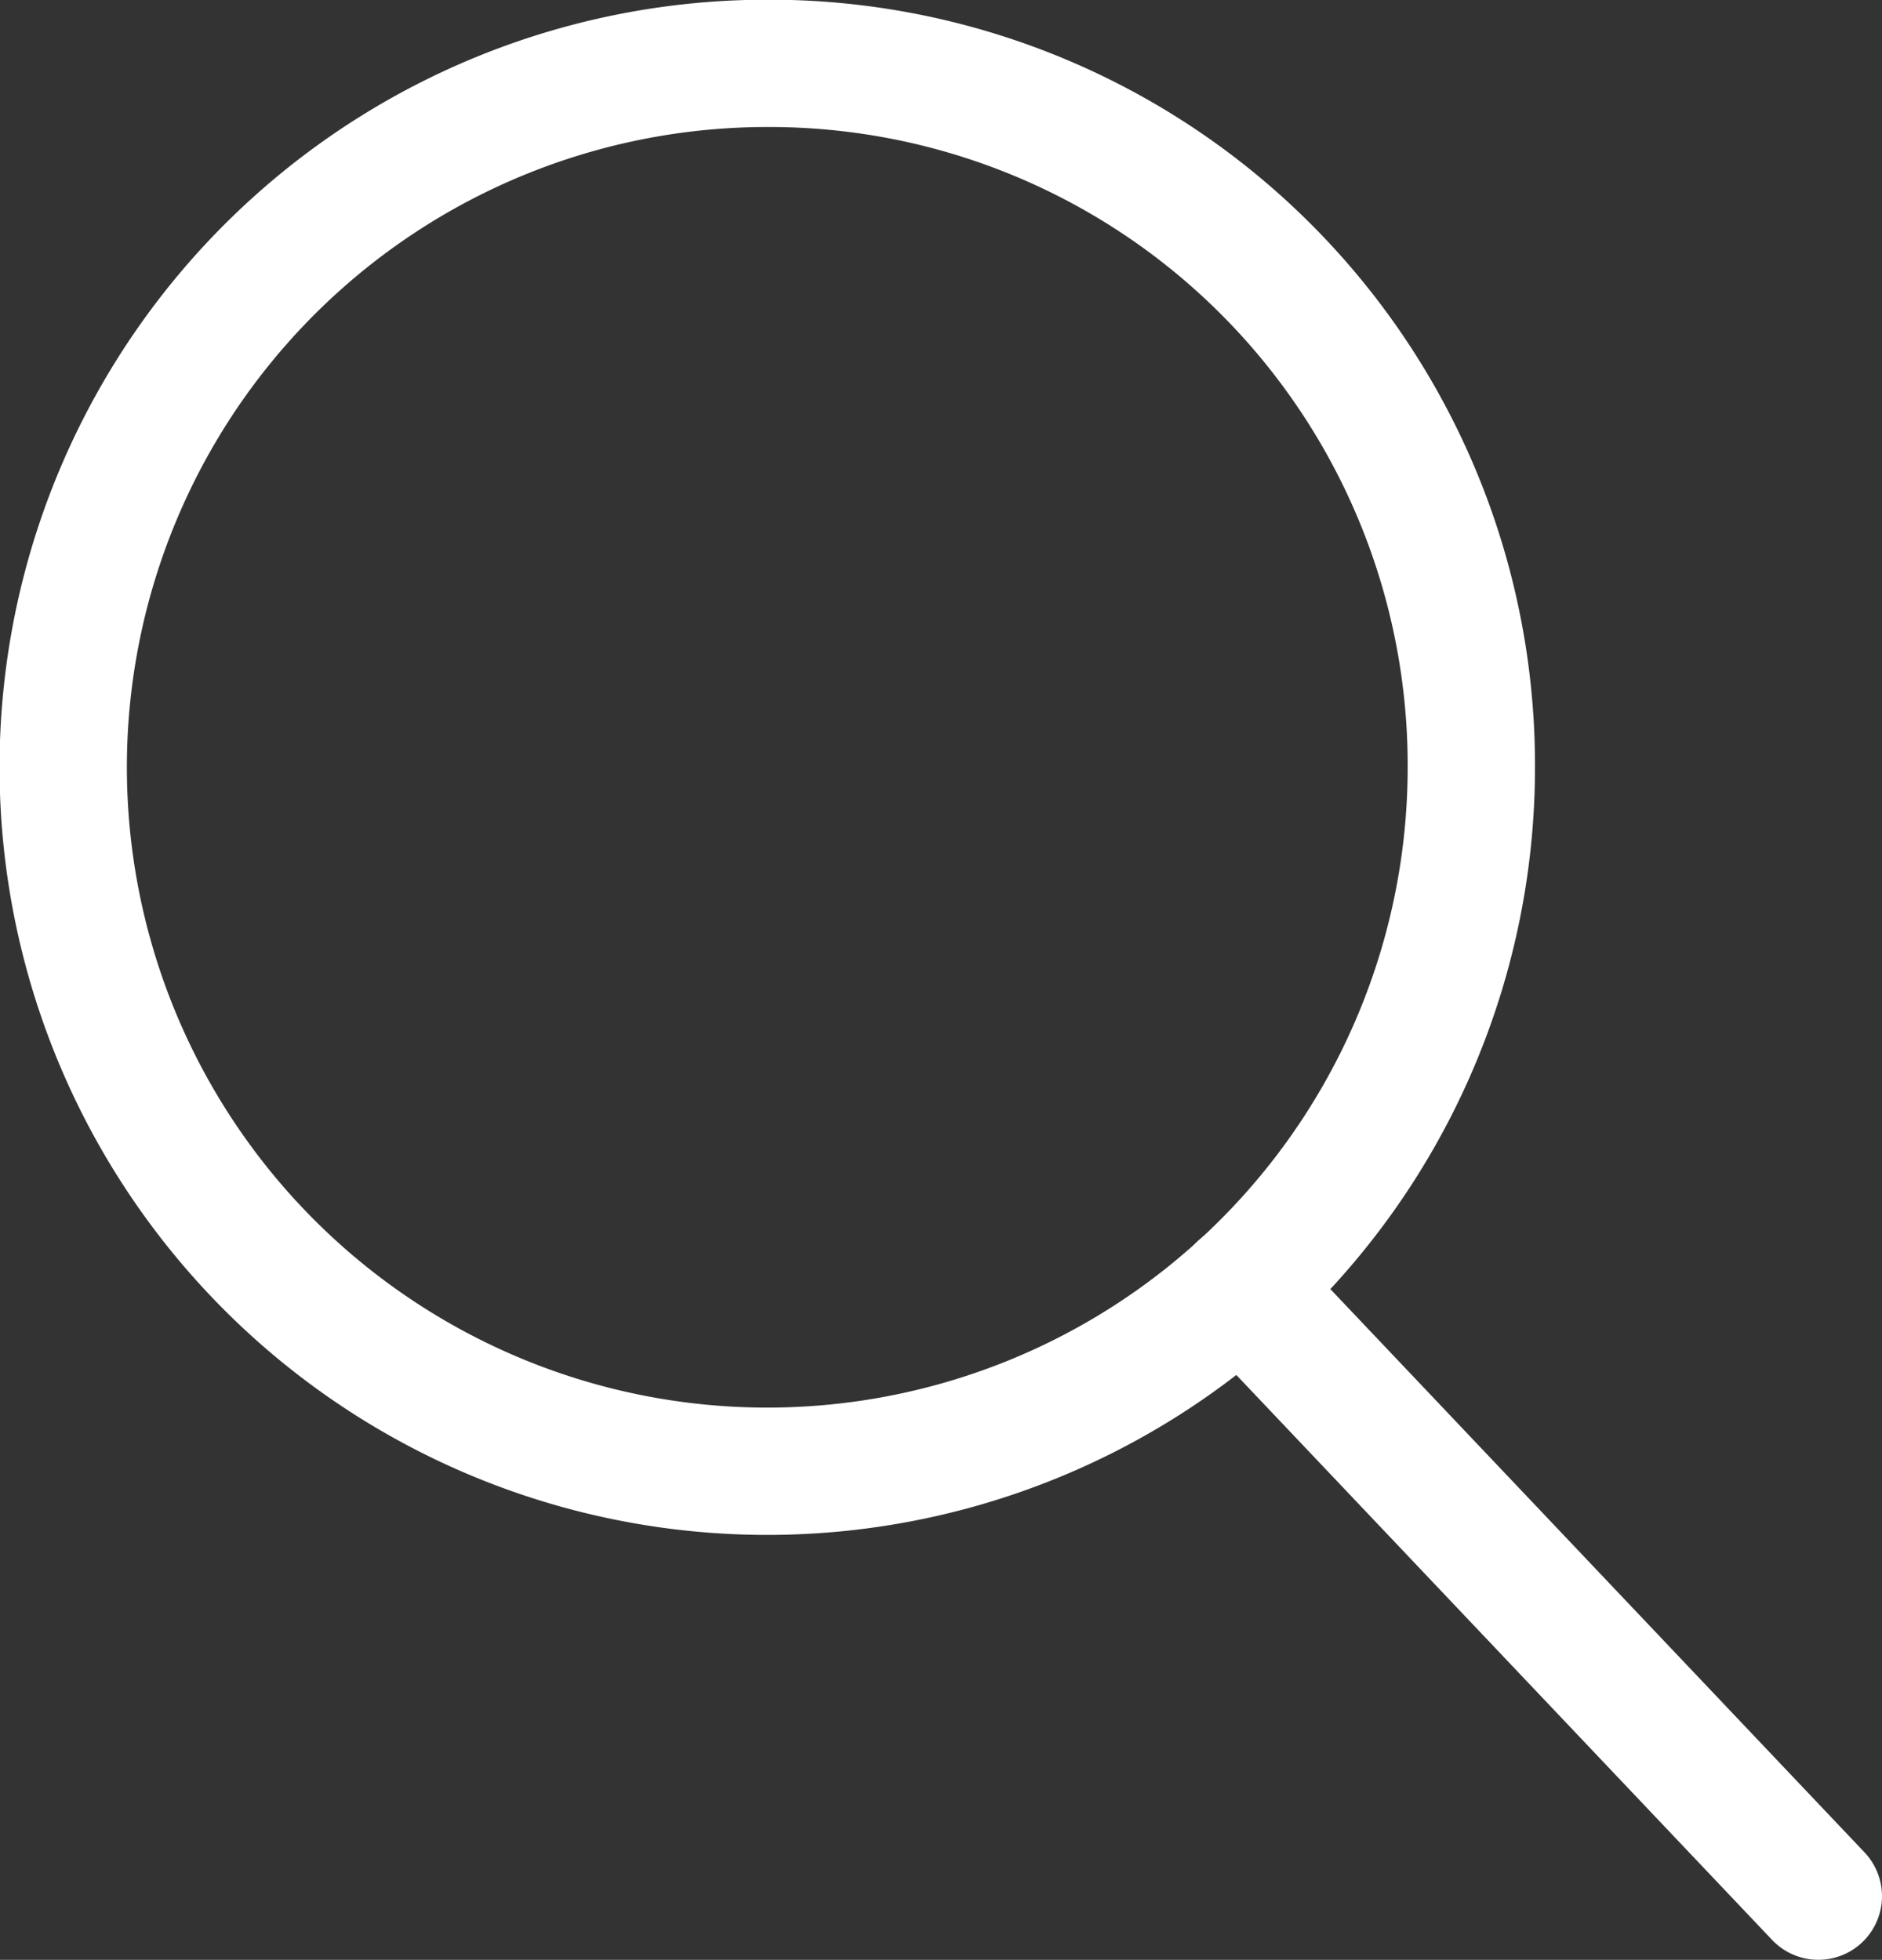 <svg id="Capa_1" data-name="Capa 1" xmlns="http://www.w3.org/2000/svg" viewBox="0 0 251.27 261.7"><rect x="0" y="0" width="251.27" height="261.7" fill="#333333" stroke="none"/><defs><style>.cls-1{fill:none;stroke:#ffffff;stroke-linecap:round;stroke-linejoin:round;stroke-width:17px;}</style></defs><title>search-icon</title><path class="cls-1" d="M222,122.59a94,94,0,1,1-94-94A93.72,93.72,0,0,1,222,122.59Z" transform="translate(-25.56 -20.13)"/><line class="cls-1" x1="242.77" y1="253.2" x2="165.72" y2="171.94"/></svg>